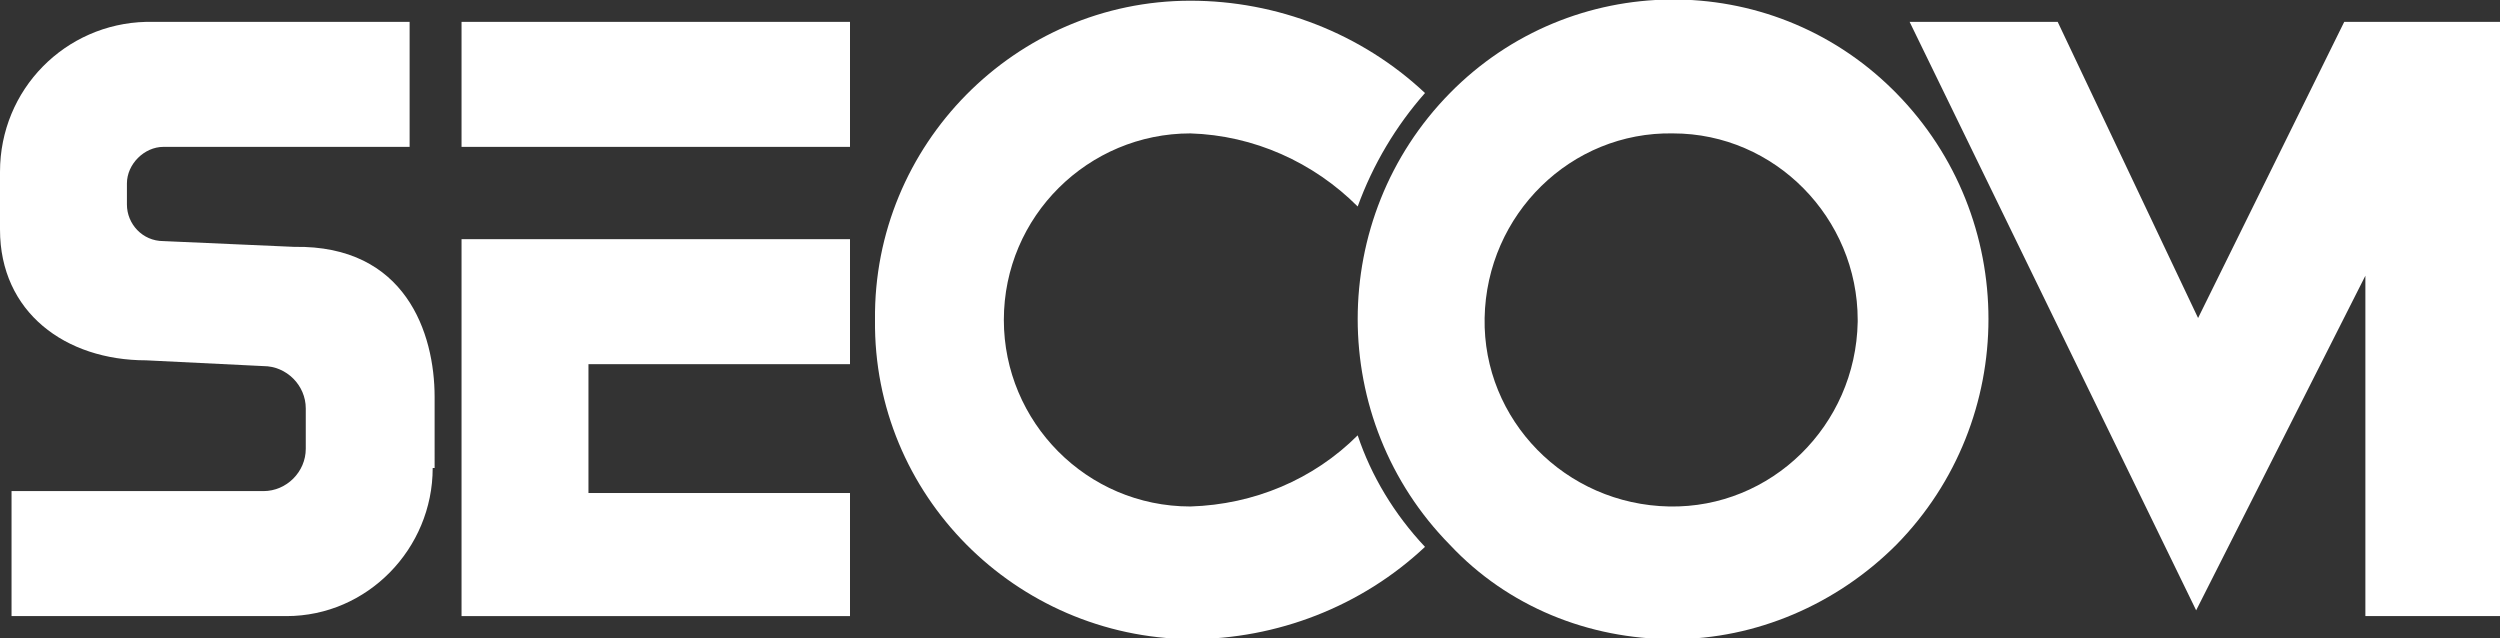 <?xml version="1.0" encoding="utf-8"?>
<!-- Generator: Adobe Illustrator 28.0.0, SVG Export Plug-In . SVG Version: 6.00 Build 0)  -->
<svg version="1.1" id="Layer_1" xmlns="http://www.w3.org/2000/svg" xmlns:xlink="http://www.w3.org/1999/xlink" x="0px" y="0px"
	 viewBox="0 0 130 33.2" style="enable-background:new 0 0 130 33.2;" xml:space="preserve">
<rect x="0" y="0" width="130" height="33.2" fill="#333333" stroke="none"/>
<style type="text/css">
	.st0{fill:#FFFFFF;}
</style>
<g transform="translate(0 -0.663)">
	<path class="st0" d="M24,8.3h20.2V1.8H24V8.3z"/>
	<path class="st0" d="M44.2,32.7H24V13.1h20.2v6.5H30.6v6.7h13.6V32.7z"/>
	<path class="st0" d="M22.5,25c0,4.2-3.4,7.7-7.6,7.7H0.6v-6.5h13.1c1.2,0,2.2-1,2.2-2.2c0,0,0,0,0,0v-2.1c0-1.2-1-2.2-2.2-2.2
		l-6.1-0.3c-4.2,0-7.6-2.5-7.6-6.8v-3c0-4.3,3.4-7.7,7.6-7.8h13.7v6.5H8.5c-1,0-1.9,0.9-1.9,1.9c0,0,0,0,0,0v1.1
		c0,1,0.8,1.9,1.9,1.9c0,0,0,0,0,0l6.8,0.3c5.8-0.1,7.3,4.5,7.3,7.8V25"/>
	<path class="st0" d="M87,33.9c-4.4,0-8.6-1.7-11.6-4.9c-6.4-6.5-6.4-17,0-23.5C81.7-0.9,92-1,98.4,5.3c0.1,0.1,0.1,0.1,0.2,0.2
		c6.4,6.5,6.4,17,0,23.5C95.5,32.1,91.3,33.9,87,33.9z M87,7.6c-5.3-0.1-9.7,4.2-9.8,9.6c-0.1,5.3,4.2,9.7,9.6,9.8
		c5.3,0.1,9.7-4.2,9.8-9.6c0,0,0-0.1,0-0.1C96.6,12,92.3,7.6,87,7.6L87,7.6z"/>
	<path class="st0" d="M74.1,29.1c-3.3,3.1-7.7,4.8-12.2,4.8c-9.1-0.1-16.5-7.5-16.4-16.6c0,0,0,0,0,0C45.4,8.2,52.8,0.7,61.9,0.7
		c0,0,0,0,0,0c4.5,0,8.9,1.7,12.2,4.8c-1.5,1.7-2.7,3.7-3.5,5.9c-2.3-2.3-5.4-3.7-8.7-3.8c-5.3,0-9.7,4.3-9.7,9.7
		c0,5.3,4.3,9.7,9.7,9.7c3.3-0.1,6.4-1.4,8.7-3.7C71.3,25.4,72.5,27.4,74.1,29.1"/>
	<path class="st0" d="M121.9,1.8l-7.6,15.4L107,1.8h-7.7l14.9,30.6L123,15l0,17.7h7V1.8H121.9z"/>
</g>
</svg>

